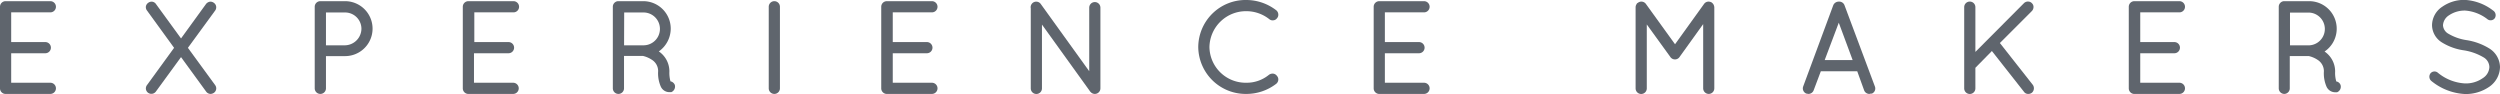 <svg xmlns="http://www.w3.org/2000/svg" viewBox="0 0 446.9 16.81"><defs><style>.cls-1{fill:#5f656d;}</style></defs><title>Recurso 3</title><g id="Capa_2" data-name="Capa 2"><g id="_1" data-name="1"><path class="cls-1" d="M.45,1.21A.54.54,0,0,1,1,.68H9a.52.52,0,0,1,.54.53A.53.53,0,0,1,9,1.77H1.55V8H8.1a.55.55,0,0,1,0,1.1H1.55v6.17H9a.55.55,0,0,1,0,1.1H.94a.55.55,0,0,1-.49-.54Z"/><path class="cls-1" d="M9,16.79H.91a1,1,0,0,1-.91-1V1.21a1,1,0,0,1,1-1H9a1,1,0,0,1,1,1,1,1,0,0,1-1,1H2V7.52H8.1a1,1,0,0,1,0,2H2v5.27H9a1,1,0,0,1,0,2ZM1,1.13c-.08,0-.13,0-.13.08V15.8a.08.08,0,0,0,.08.08H9a.08.08,0,0,0,.09-.08s0-.11-.09-.11H1.1V8.61h7a.1.1,0,0,0,.09-.08.1.1,0,0,0-.09-.11h-7V1.32H9c.08,0,.09-.07.09-.11A.08.08,0,0,0,9,1.13Z"/><path class="cls-1" d="M26.65,15.46l5-6.91-5-6.91a.51.51,0,0,1,.09-.76A.51.51,0,0,1,27.5,1l4.85,6.66L37.21,1A.52.52,0,0,1,38,.88a.51.51,0,0,1,.11.76L33,8.55l5,6.91a.52.52,0,0,1-.11.76.57.57,0,0,1-.31.12.54.54,0,0,1-.45-.25L32.35,9.45,27.5,16.09a.5.5,0,0,1-.42.25.64.64,0,0,1-.34-.12A.51.51,0,0,1,26.65,15.46Z"/><path class="cls-1" d="M37.66,16.79a1,1,0,0,1-.82-.43l-4.48-6.15-4.49,6.15a1,1,0,0,1-1.36.25,1,1,0,0,1-.43-.69,1,1,0,0,1,.21-.73l4.83-6.64L26.29,1.9a1,1,0,0,1-.21-.77A1,1,0,0,1,26.5.5a1,1,0,0,1,.75-.19.94.94,0,0,1,.63.41l4.48,6.15L36.84.7a1.1,1.1,0,0,1,.7-.4,1,1,0,0,1,.72.23.94.94,0,0,1,.38.62,1,1,0,0,1-.21.78L33.59,8.55l4.86,6.65a1,1,0,0,1,.2.71,1,1,0,0,1-.41.68A1.12,1.12,0,0,1,37.66,16.79Zm-5.3-8.11,5.21,7.14.4.4-.28-.37,0-.12L32.47,8.55l5.25-7.18h0V1.23L32.36,8.4,27.14,1.23l0,0H27l0,.11,5.22,7.18L27,15.75s0,0,0,.06l.1.07Z"/><path class="cls-1" d="M56.72,1.21a.54.54,0,0,1,.54-.53h4.43a4.46,4.46,0,0,1,0,8.92l-3.87.05V15.8a.55.55,0,0,1-1.1,0Zm5,7.34a3.39,3.39,0,0,0,0-6.78H57.82V8.55Z"/><path class="cls-1" d="M57.26,16.79a1,1,0,0,1-1-1V1.21a1,1,0,0,1,1-1h4.43a4.91,4.91,0,0,1,0,9.82l-3.42,0V15.8A1,1,0,0,1,57.26,16.79Zm.06-15.66c-.1,0-.15,0-.15.08V15.8c0,.11.19.06.19,0V9.2l4.32,0a4,4,0,0,0,0-8ZM61.69,9H57.36V1.32h4.33a3.84,3.84,0,0,1,0,7.68Zm-3.42-.9h3.41a3,3,0,0,0,2.93-2.95,2.92,2.92,0,0,0-2.92-2.92H58.27Z"/><path class="cls-1" d="M83.19,1.21a.53.53,0,0,1,.53-.53h8.06a.52.52,0,0,1,.53.53.53.53,0,0,1-.53.56h-7.5V8h6.56a.55.55,0,0,1,0,1.1H84.28v6.17h7.5a.55.55,0,0,1,0,1.1h-8.1a.54.54,0,0,1-.49-.54Z"/><path class="cls-1" d="M91.78,16.79H83.64a1,1,0,0,1-.91-1V1.21a1,1,0,0,1,1-1h8.06a1,1,0,0,1,1,1,1,1,0,0,1-1,1h-7V7.52h6.11a1,1,0,0,1,0,2H84.73v5.27h7a1,1,0,0,1,0,2Zm-8-15.66c-.09,0-.13,0-.13.08V15.8a.08.08,0,0,0,.07.08h8.07a.07.07,0,0,0,.08-.08s0-.11-.08-.11h-8V8.61h7a.09.09,0,0,0,.08-.08c0-.07,0-.11-.08-.11h-7V1.32h8c.07,0,.08-.07.08-.11a.07.07,0,0,0-.08-.08Z"/><path class="cls-1" d="M118.11,12.8a2.81,2.81,0,0,0-1.28-2.37A4.91,4.91,0,0,0,115,9.65l-.11-.05h-3.8v6.2a.55.55,0,0,1-1.1,0V1.21a.55.55,0,0,1,.49-.53H115a4.47,4.47,0,0,1,1.88,8.52l.22.11a4,4,0,0,1,2.1,3.49,6,6,0,0,0,.2,1.81.72.72,0,0,0,.23.38.6.6,0,0,1,.6.36.61.61,0,0,1-.36.72,2.46,2.46,0,0,1-.27,0h0a1.25,1.25,0,0,1-1-.72A5.64,5.64,0,0,1,118.11,12.8ZM115,1.77h-3.87V8.53h4A3.38,3.38,0,0,0,115,1.77Z"/><path class="cls-1" d="M110.55,16.79a1,1,0,0,1-1-1V1.21a1,1,0,0,1,.91-1H115a4.91,4.91,0,0,1,4.9,4.92,5,5,0,0,1-2.13,4.06,4.31,4.31,0,0,1,1.89,3.59,5.69,5.69,0,0,0,.17,1.67l0,.08a1.07,1.07,0,0,1,.8.65,1.08,1.08,0,0,1-.63,1.29l-.16,0-.27,0a1.68,1.68,0,0,1-1.45-1,5.94,5.94,0,0,1-.47-2.77,2.38,2.38,0,0,0-1.1-2,4.89,4.89,0,0,0-1.61-.7l-.13,0h-3.26V15.8A1,1,0,0,1,110.55,16.79Zm.07-15.66-.16.08V15.8c0,.1.19.07.19,0V9.15H115l.13.06a5.3,5.3,0,0,1,1.94.85,3.27,3.27,0,0,1,1.47,2.74,5.34,5.34,0,0,0,.37,2.36.83.83,0,0,0,.61.48.84.84,0,0,0,.21,0s0-.1,0-.17,0,0-.1,0h0l-.22,0-.15-.17a1.24,1.24,0,0,1-.33-.54,6.94,6.94,0,0,1-.22-2,3.53,3.53,0,0,0-1.87-3.09,1.45,1.45,0,0,1-.26-.14L116,9.12l.71-.33A4,4,0,0,0,115,1.13ZM114.75,10Zm.11-1h-4.21V1.32H115a3.83,3.83,0,0,1,.1,7.66Zm-3.3-.9h3.51A2.93,2.93,0,0,0,115,2.23h-3.42Z"/><path class="cls-1" d="M137.89,1.21a.53.53,0,0,1,.53-.53.54.54,0,0,1,.56.53V15.8a.55.55,0,0,1-.56.54.54.54,0,0,1-.53-.54Z"/><path class="cls-1" d="M138.42,16.79a1,1,0,0,1-1-1V1.21a1,1,0,0,1,2,0V15.8A1,1,0,0,1,138.42,16.79Zm0-15.66a.09.09,0,0,0-.08.08V15.8c0,.1.19.07.19,0V1.21S138.49,1.13,138.42,1.13Z"/><path class="cls-1" d="M158,1.21a.53.53,0,0,1,.53-.53h8.06a.52.52,0,0,1,.53.53.53.53,0,0,1-.53.56h-7.5V8h6.56a.55.55,0,0,1,0,1.1h-6.56v6.17h7.5a.55.55,0,0,1,0,1.1h-8.1a.54.54,0,0,1-.49-.54Z"/><path class="cls-1" d="M166.57,16.79h-8.13a1,1,0,0,1-.91-1V1.21a1,1,0,0,1,1-1h8.06a1,1,0,0,1,1,1,1,1,0,0,1-1,1h-7V7.52h6.1a1,1,0,0,1,0,2h-6.1v5.27h7a1,1,0,0,1,0,2Zm-8-15.66c-.09,0-.13,0-.13.08V15.8a.08.08,0,0,0,.08.08h8.06a.08.08,0,0,0,.08-.08s0-.11-.08-.11h-7.95V8.61h7a.09.09,0,0,0,.08-.08c0-.07,0-.11-.08-.11h-7V1.32h7.95c.07,0,.08-.07.08-.11a.07.07,0,0,0-.08-.08Z"/><path class="cls-1" d="M185.81,3V15.8a.55.55,0,0,1-.54.54.54.54,0,0,1-.53-.54V1.44a.55.55,0,0,1,.2-.61.56.56,0,0,1,.76.14l9.48,13.15V1.37a.55.55,0,0,1,1.1,0V15.8a.56.56,0,0,1-.56.54.53.53,0,0,1-.43-.21.37.37,0,0,1-.09-.09Z"/><path class="cls-1" d="M195.72,16.79a1,1,0,0,1-.77-.36h0a.5.5,0,0,1-.15-.18L186.26,4.39V15.8a1,1,0,1,1-2,0V1.49a1,1,0,0,1,.38-1,1,1,0,0,1,1.42.24l8.65,12V1.37a1,1,0,0,1,1-1,1,1,0,0,1,1,1V15.8A1,1,0,0,1,195.72,16.79ZM185.36,1.58l10.21,14.2.15.1c.07,0,.11,0,.11-.08V1.37c0-.07-.2-.11-.2,0V15.52L185.33,1.23a.11.11,0,0,0-.15,0s0,.05,0,.09l0,.13V15.8c0,.08.17.08.17,0Z"/><path class="cls-1" d="M222.79.45a8.29,8.29,0,0,1,5.06,1.73.55.55,0,0,1,.09.78.52.52,0,0,1-.76.11,7.14,7.14,0,0,0-4.39-1.52,7,7,0,0,0-7,6.89,6.93,6.93,0,0,0,7,6.8,6.67,6.67,0,0,0,4.34-1.52.59.59,0,0,1,.72.92,8.33,8.33,0,0,1-5.06,1.7,8,8,0,0,1-8.14-7.9A8.06,8.06,0,0,1,222.79.45Z"/><path class="cls-1" d="M222.79,16.79a8.48,8.48,0,0,1-8.59-8.35A8.46,8.46,0,0,1,222.79,0h0a8.78,8.78,0,0,1,5.33,1.82,1,1,0,0,1,.39.76.92.92,0,0,1-.25.7.88.88,0,0,1-.61.35.94.94,0,0,1-.76-.21A6.61,6.61,0,0,0,222.79,2a6.53,6.53,0,0,0-6.59,6.44,6.48,6.48,0,0,0,6.59,6.35,6.28,6.28,0,0,0,4.05-1.42,1.1,1.1,0,0,1,.86-.19,1,1,0,0,1,.57.39.93.93,0,0,1,.24.69,1,1,0,0,1-.4.74A8.75,8.75,0,0,1,222.79,16.79Zm0-15.89a7.57,7.57,0,0,0-7.69,7.54,7.58,7.58,0,0,0,7.69,7.44,7.88,7.88,0,0,0,4.78-1.6l0,0v-.15a.13.13,0,0,0-.15,0,7.09,7.09,0,0,1-4.59,1.6,7.39,7.39,0,0,1-7.5-7.25,7.43,7.43,0,0,1,7.5-7.34,7.56,7.56,0,0,1,4.67,1.61l0,0,.13,0a.14.14,0,0,0-.05-.11A7.82,7.82,0,0,0,222.79.9Z"/><path class="cls-1" d="M246,1.21a.54.54,0,0,1,.54-.53h8a.52.52,0,0,1,.54.53.53.53,0,0,1-.54.56h-7.49V8h6.56a.55.55,0,0,1,0,1.1h-6.56v6.17h7.49a.55.55,0,0,1,0,1.1h-8.09a.55.55,0,0,1-.5-.54Z"/><path class="cls-1" d="M254.6,16.79h-8.13a1,1,0,0,1-.91-1V1.21a1,1,0,0,1,1-1h8a1,1,0,0,1,1,1,1,1,0,0,1-1,1h-7V7.52h6.1a1,1,0,0,1,0,2h-6.1v5.27h7a1,1,0,0,1,0,2Zm-8-15.66c-.09,0-.13,0-.13.08V15.8a.08.08,0,0,0,.07.08h8.06a.08.08,0,0,0,.09-.08s0-.11-.09-.11h-7.94V8.61h7a.09.09,0,0,0,.09-.08c0-.07,0-.11-.09-.11h-7V1.32h7.94c.07,0,.09-.06.09-.11a.08.08,0,0,0-.09-.08Z"/><path class="cls-1" d="M304.92,2.91l-5,7a.52.52,0,0,1-.45.25h0a.51.51,0,0,1-.47-.25l-5-6.93V15.8a.55.55,0,0,1-1.1,0V1.3a.51.51,0,0,1,.22-.42s0,0,.05-.05a.57.57,0,0,1,.76.14l5.57,7.72L305,1a.56.56,0,0,1,.76-.14,1.09,1.09,0,0,1,.15.18.65.65,0,0,1,.09.29V15.8a.54.54,0,0,1-.53.54.53.53,0,0,1-.54-.54Z"/><path class="cls-1" d="M305.46,16.79a1,1,0,0,1-1-1V4.31l-4.19,5.83a1,1,0,0,1-1.71,0l-4.18-5.77V15.8a1,1,0,0,1-2,0V1.3a1,1,0,0,1,.22-.62V.62l.25-.16a1,1,0,0,1,1.37.24l5.21,7.21L304.62.7a1,1,0,0,1,.58-.39,1.1,1.1,0,0,1,.79.14l.1.09a1,1,0,0,1,.19.22,1.25,1.25,0,0,1,.17.54V15.8A1,1,0,0,1,305.46,16.79Zm-.09-15.28V15.8a.08.08,0,0,0,.09.08.09.09,0,0,0,.08-.08V1.3h0l0-.1s0,0-.05,0-.07,0-.08,0l-5.93,8.25L293.5,1.23s-.06-.05-.09,0l-.1.06,0,14.54c0,.07.19.1.19,0V1.54l5.94,8.13v0l.12,0Z"/><path class="cls-1" d="M332.26,12.29h-7.14L323.74,16a.56.56,0,0,1-.52.36s-.13,0-.2,0a.56.56,0,0,1-.31-.71l5.43-14.52a.61.61,0,0,1,.54-.34.56.56,0,0,1,.54.34l5.43,14.52a.54.54,0,0,1-.29.71c-.09,0-.13,0-.2,0a.58.58,0,0,1-.51-.36Zm-6.73-1.1h6.33L328.7,2.78Z"/><path class="cls-1" d="M334.16,16.79a1,1,0,0,1-.93-.65L332,12.74h-6.51l-1.28,3.4a1,1,0,0,1-.94.65l-.37-.06a1,1,0,0,1-.55-.55,1,1,0,0,1,0-.76L327.72.92a1.06,1.06,0,0,1,1-.63,1,1,0,0,1,1,.64l5.43,14.51a1,1,0,0,1,0,.76,1,1,0,0,1-.53.53l-.17,0Zm-9.35-4.95h7.77l1.49,4c0,.06.09.06.13,0l0-.11L328.8,1.24s-.22,0-.24,0l-5.45,14.6.11,0a.11.11,0,0,0,.1-.07Zm7.7-.2h-7.64L328.7,1.5Zm-6.33-.9h5L328.7,4.06Z"/><path class="cls-1" d="M351.57,1.28a.55.55,0,1,1,1.1,0v9.06L362.13.88a.56.56,0,0,1,.76,0,.54.54,0,0,1,0,.78l-6,6L363,15.44a.58.58,0,0,1-.09.78.52.52,0,0,1-.35.12.46.46,0,0,1-.41-.21l-6.06-7.69-3.44,3.44V15.8a.55.55,0,0,1-1.1,0Z"/><path class="cls-1" d="M362.58,16.79a.9.9,0,0,1-.78-.39l-5.73-7.28-2.95,3V15.8a1,1,0,0,1-1,1,1,1,0,0,1-1-1V1.28a1,1,0,1,1,2,0v8L361.81.56a1,1,0,0,1,.77-.28.91.91,0,0,1,.65.3.91.91,0,0,1,.28.65,1.05,1.05,0,0,1-.3.75L357.5,7.69l5.88,7.47a1.06,1.06,0,0,1-.12,1.38A1,1,0,0,1,362.58,16.79ZM352.11,1.17a.1.1,0,0,0-.09.11V15.8c0,.11.19.06.19,0V11.7l.13-.14,3.81-3.8,6.38,8.1c.13,0,.18-.08.13-.16l-6.37-8.08,6.28-6.28,0,0V1.18a.16.16,0,0,0-.12,0L352.21,11.43V1.28A.1.1,0,0,0,352.11,1.17Z"/><path class="cls-1" d="M381,1.21a.54.54,0,0,1,.54-.53h8.05a.53.53,0,0,1,.54.53.54.54,0,0,1-.54.56h-7.5V8h6.56a.55.55,0,0,1,0,1.1h-6.56v6.17h7.5a.55.55,0,0,1,0,1.1h-8.1a.54.54,0,0,1-.49-.54Z"/><path class="cls-1" d="M389.58,16.79h-8.14a1,1,0,0,1-.9-1V1.21a1,1,0,0,1,1-1h8.05a1,1,0,0,1,1,1,1,1,0,0,1-1,1h-7V7.52h6.1a1,1,0,0,1,0,2h-6.1v5.27h7a1,1,0,0,1,0,2Zm-8-15.66c-.08,0-.13,0-.13.08V15.8a.08.08,0,0,0,.08.08h8.06a.07.07,0,0,0,.08-.08s0-.11-.08-.11h-7.95V8.61h7a.09.09,0,0,0,.08-.08c0-.07,0-.11-.08-.11h-7V1.32h7.95c.08,0,.08-.08.08-.11a.07.07,0,0,0-.08-.08Z"/><path class="cls-1" d="M415.91,12.8a2.82,2.82,0,0,0-1.27-2.37,4.94,4.94,0,0,0-1.82-.78l-.11-.05h-3.8v6.2a.55.55,0,0,1-1.1,0V1.21a.56.56,0,0,1,.5-.53h4.47a4.47,4.47,0,0,1,1.88,8.52l.22.11A4,4,0,0,1,417,12.8a5.71,5.71,0,0,0,.2,1.81.83.83,0,0,0,.22.38.58.58,0,0,1,.6.36.61.61,0,0,1-.35.72l-.27,0h-.05a1.22,1.22,0,0,1-1-.72A5.47,5.47,0,0,1,415.91,12.8Zm-3.13-11h-3.87V8.53h4a3.38,3.38,0,0,0-.09-6.76Z"/><path class="cls-1" d="M408.35,16.79a1,1,0,0,1-1-1V1.21a1,1,0,0,1,.91-1h4.51a4.92,4.92,0,0,1,2.77,9,4.31,4.31,0,0,1,1.89,3.59,5.22,5.22,0,0,0,.18,1.67l0,.08a1,1,0,0,1,.79.65,1.07,1.07,0,0,1-.62,1.29l-.16,0-.27,0a1.7,1.7,0,0,1-1.46-1,6,6,0,0,1-.47-2.77,2.4,2.4,0,0,0-1.09-2,4.71,4.71,0,0,0-1.62-.7l-.13,0h-3.26V15.8A1,1,0,0,1,408.35,16.79Zm.07-15.66-.15.08V15.8c0,.1.19.07.19,0V9.15h4.36l.14.06a5.44,5.44,0,0,1,1.94.85,3.26,3.26,0,0,1,1.46,2.74,5.18,5.18,0,0,0,.38,2.36.82.82,0,0,0,.6.48.73.73,0,0,0,.21,0s0-.1,0-.17,0,0-.1,0h0l-.24,0-.15-.18a1.27,1.27,0,0,1-.31-.54,6.37,6.37,0,0,1-.23-1.95,3.53,3.53,0,0,0-1.87-3.09l-.25-.13-.68-.44.74-.35a4,4,0,0,0-1.69-7.66ZM412.67,9h-4.21V1.32h4.32a3.83,3.83,0,0,1,.1,7.66Zm-3.31-.9h3.51a2.93,2.93,0,0,0-.09-5.85h-3.42Z"/><path class="cls-1" d="M434.82,13.41a.47.47,0,0,1,.69-.07,8.61,8.61,0,0,0,5.15,2,5.85,5.85,0,0,0,3.44-1A2.88,2.88,0,0,0,445.44,12a2.49,2.49,0,0,0-1.27-2.15,10.26,10.26,0,0,0-3.62-1.28h-.05a9.68,9.68,0,0,1-3.69-1.32,3.23,3.23,0,0,1-1.61-2.73,3.67,3.67,0,0,1,1.63-2.93A6.49,6.49,0,0,1,440.61.45a8.61,8.61,0,0,1,4.83,1.82.49.49,0,0,1,.14.69.47.47,0,0,1-.67.13,7.83,7.83,0,0,0-4.3-1.65,5.61,5.61,0,0,0-3.2.94,2.72,2.72,0,0,0-1.23,2.14,2.29,2.29,0,0,0,1.17,1.91,9.23,9.23,0,0,0,3.35,1.18h.05a10.79,10.79,0,0,1,4,1.43,3.51,3.51,0,0,1,1.72,3,3.92,3.92,0,0,1-1.77,3.13,6.88,6.88,0,0,1-4,1.23,9.71,9.71,0,0,1-5.77-2.26A.5.5,0,0,1,434.82,13.41Z"/><path class="cls-1" d="M440.66,16.81a10.33,10.33,0,0,1-6.06-2.36,1,1,0,0,1-.14-1.32h0a.92.92,0,0,1,.65-.35.89.89,0,0,1,.69.23,8.33,8.33,0,0,0,4.79,1.9,5.23,5.23,0,0,0,3.23-.94A2.46,2.46,0,0,0,445,12a2.05,2.05,0,0,0-1.08-1.77A9.86,9.86,0,0,0,440.46,9a10.12,10.12,0,0,1-3.9-1.39,3.68,3.68,0,0,1-1.81-3.11,4,4,0,0,1,1.82-3.29,6.84,6.84,0,0,1,4-1.23,9.08,9.08,0,0,1,5.08,1.89A1,1,0,0,1,446,3.2a.88.88,0,0,1-.59.41.91.91,0,0,1-.72-.15,7.36,7.36,0,0,0-4-1.57,5,5,0,0,0-2.93.86,2.27,2.27,0,0,0-1.05,1.77,1.86,1.86,0,0,0,1,1.53,8.88,8.88,0,0,0,3.19,1.12A10.94,10.94,0,0,1,445,8.67,4,4,0,0,1,446.9,12,4.39,4.39,0,0,1,445,15.5,7.43,7.43,0,0,1,440.66,16.81Zm-5.84-3.41.36.28s0,.06,0,.08a9.44,9.44,0,0,0,5.48,2.15,6.44,6.44,0,0,0,3.76-1.15A3.5,3.5,0,0,0,446,12a3.06,3.06,0,0,0-1.52-2.57,10.31,10.31,0,0,0-3.81-1.36,9.48,9.48,0,0,1-3.58-1.26,2.74,2.74,0,0,1-1.36-2.26A3.17,3.17,0,0,1,437.14,2a6.12,6.12,0,0,1,3.47-1,8.21,8.21,0,0,1,4.55,1.72A7.65,7.65,0,0,0,440.61.9,6,6,0,0,0,437.1,2a3.18,3.18,0,0,0-1.45,2.56,2.82,2.82,0,0,0,1.41,2.36,9.42,9.42,0,0,0,3.52,1.25,10.64,10.64,0,0,1,3.84,1.34A3,3,0,0,1,445.9,12a3.35,3.35,0,0,1-1.53,2.7,6.39,6.39,0,0,1-3.71,1.11,8.86,8.86,0,0,1-5.43-2.11Z"/></g></g></svg>